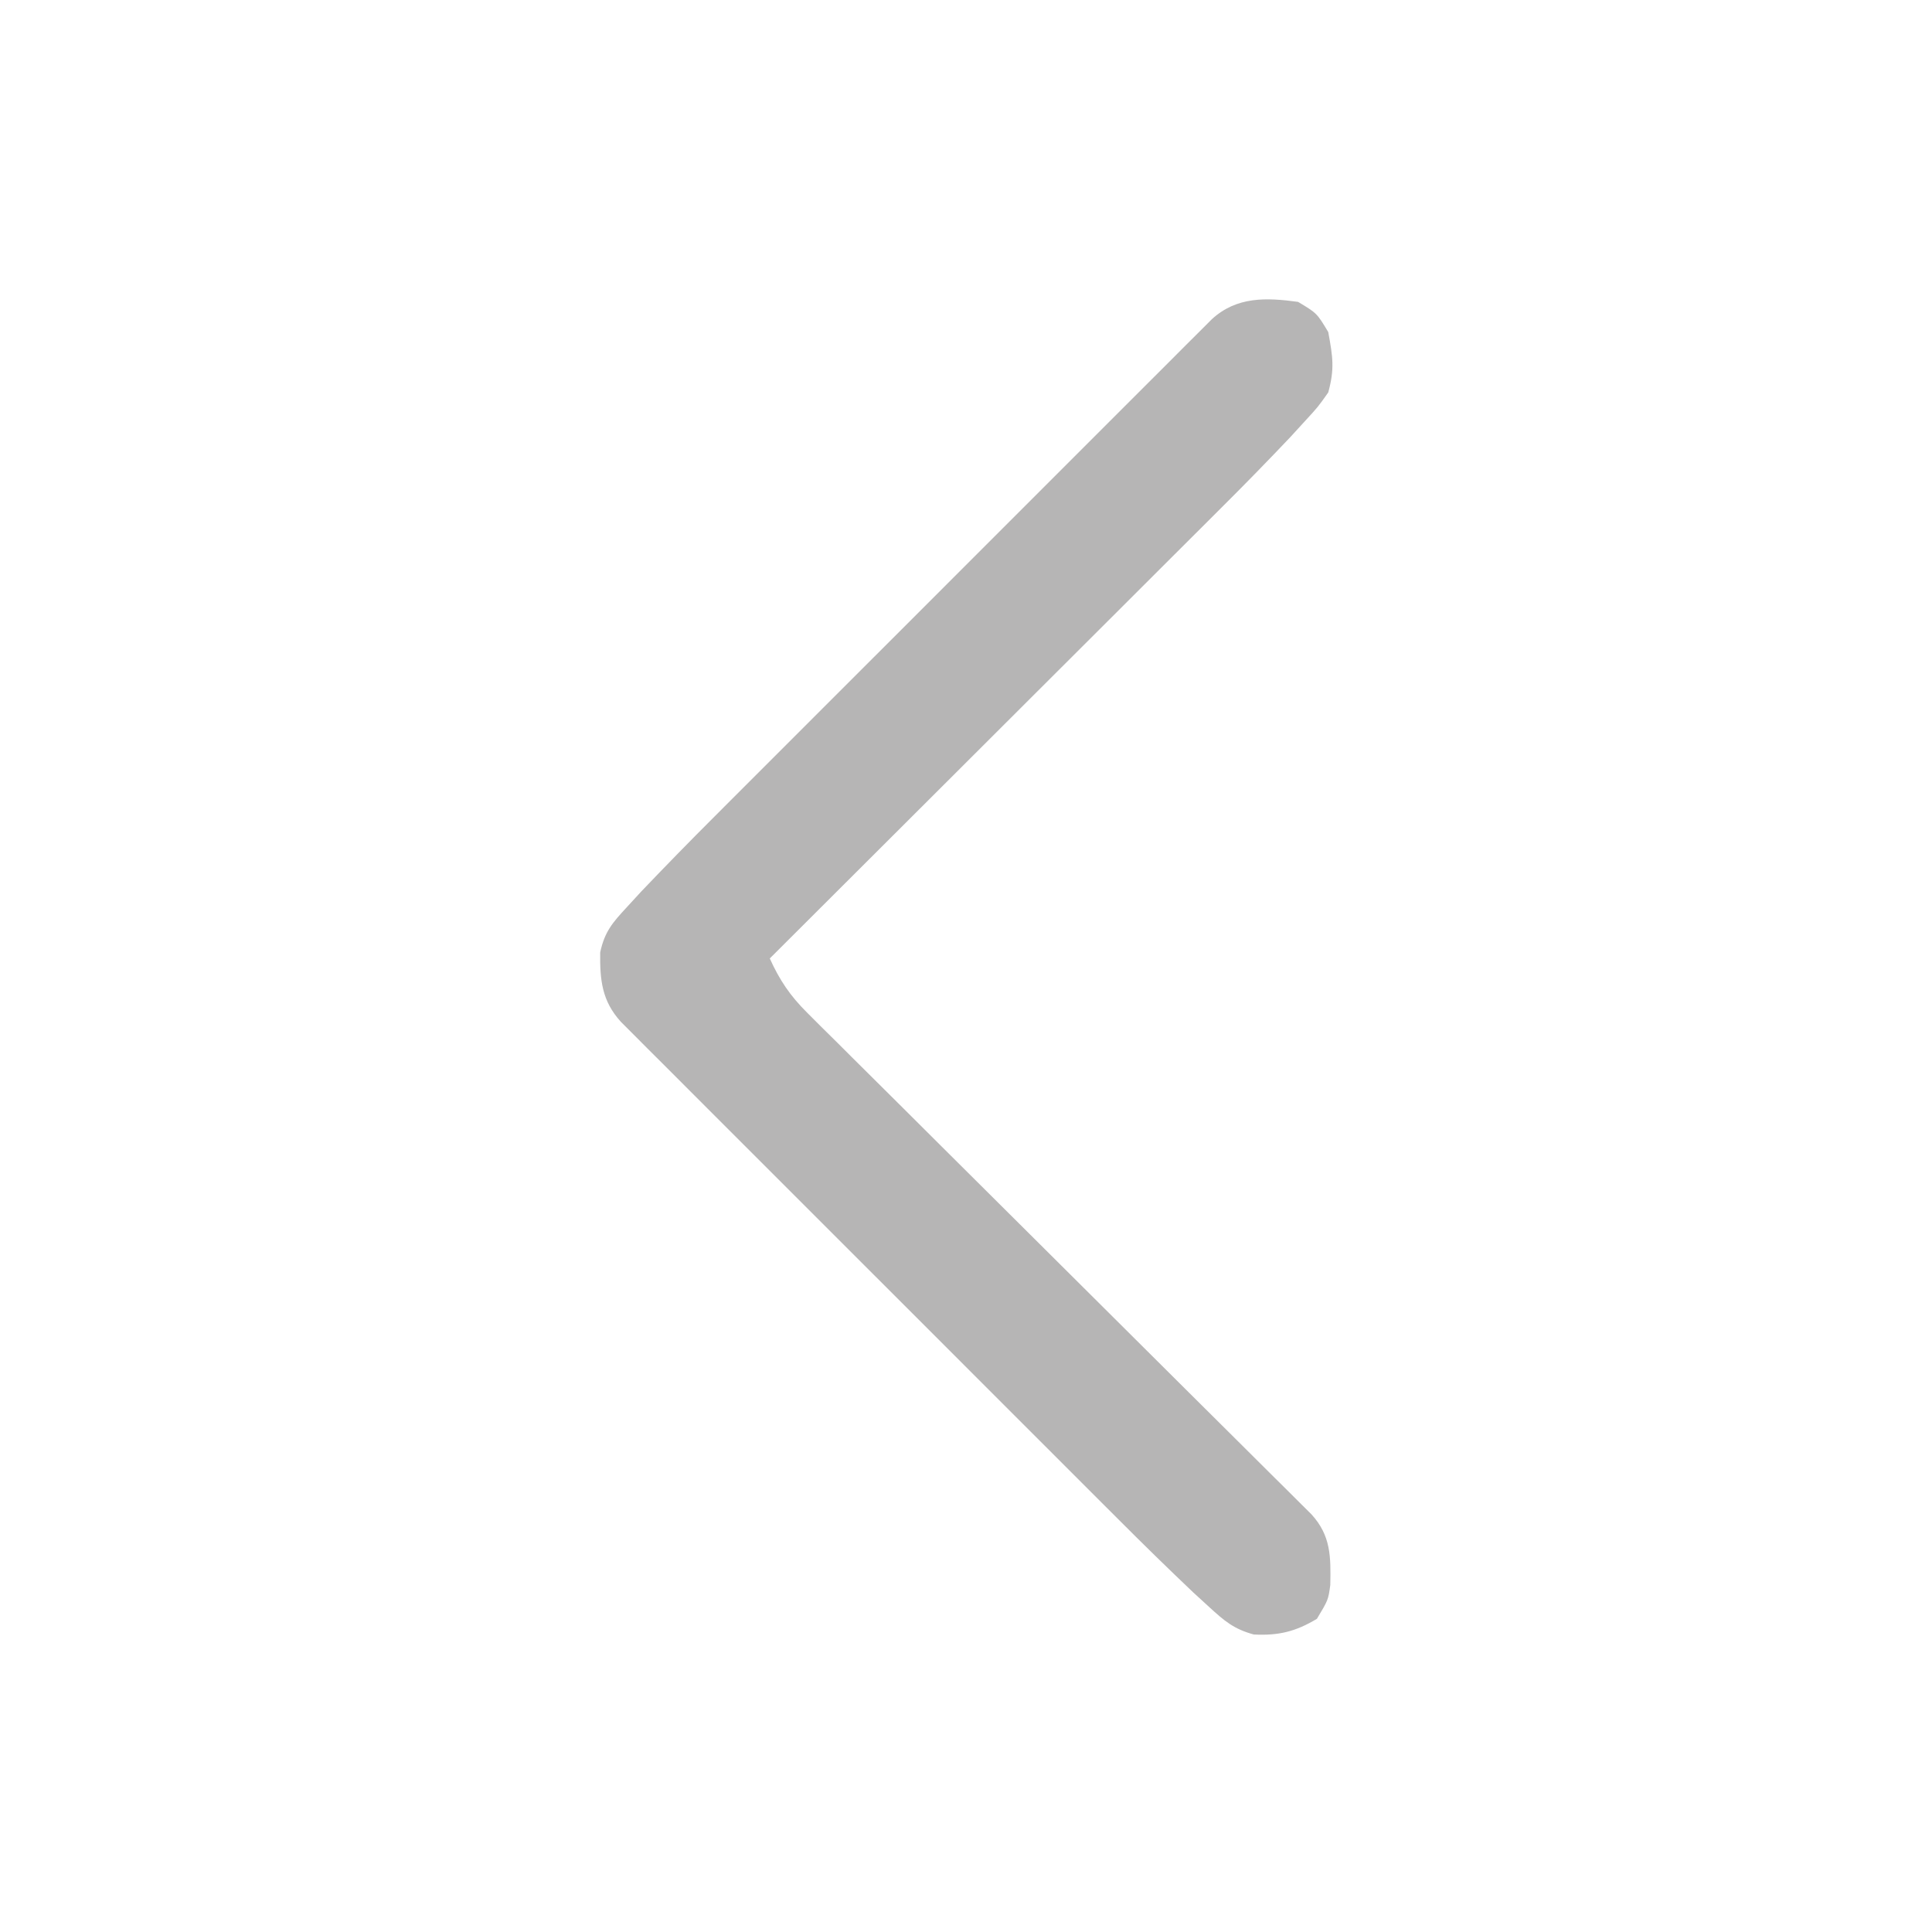 <?xml version="1.0" encoding="UTF-8"?>
<svg xmlns="http://www.w3.org/2000/svg" version="1.1" width="256" height="256">
  <path d="M0 0 C2.5 1.5 2.5 1.5 4 4 C4.608 7.319 4.855 8.865 4 12 C2.646 13.917 2.646 13.917 0.891 15.824 C0.255 16.52 -0.382 17.216 -1.037 17.932 C-3.966 21.017 -6.928 24.06 -9.945 27.059 C-10.6 27.713 -11.254 28.368 -11.928 29.042 C-14.063 31.176 -16.201 33.307 -18.34 35.438 C-19.832 36.928 -21.324 38.419 -22.816 39.91 C-26.722 43.811 -30.63 47.71 -34.539 51.608 C-38.536 55.595 -42.531 59.585 -46.525 63.574 C-54.347 71.386 -62.173 79.194 -70 87 C-68.695 89.88 -67.309 91.938 -65.071 94.163 C-64.472 94.763 -63.873 95.363 -63.257 95.981 C-62.601 96.628 -61.946 97.274 -61.271 97.94 C-60.58 98.63 -59.889 99.32 -59.177 100.03 C-56.892 102.309 -54.6 104.58 -52.309 106.852 C-50.722 108.432 -49.135 110.014 -47.549 111.596 C-43.373 115.758 -39.191 119.915 -35.008 124.071 C-28.307 130.729 -21.613 137.393 -14.922 144.061 C-12.579 146.393 -10.233 148.722 -7.887 151.051 C-6.458 152.473 -5.028 153.896 -3.599 155.319 C-2.614 156.294 -2.614 156.294 -1.608 157.29 C-1.012 157.884 -0.416 158.479 0.198 159.091 C0.718 159.608 1.238 160.124 1.774 160.656 C4.361 163.491 4.345 166.272 4.27 170.023 C4 172 4 172 2.5 174.5 C-0.319 176.192 -2.575 176.748 -5.873 176.578 C-8.5 175.864 -9.78 174.773 -11.78 172.935 C-12.475 172.298 -13.171 171.662 -13.888 171.006 C-17.23 167.832 -20.523 164.616 -23.777 161.352 C-24.508 160.623 -25.239 159.894 -25.992 159.142 C-28.382 156.757 -30.767 154.369 -33.152 151.98 C-34.82 150.314 -36.488 148.647 -38.155 146.98 C-41.636 143.501 -45.115 140.02 -48.592 136.538 C-53.057 132.068 -57.526 127.602 -61.996 123.138 C-65.433 119.704 -68.869 116.268 -72.303 112.831 C-73.951 111.182 -75.6 109.534 -77.249 107.887 C-79.545 105.594 -81.837 103.298 -84.129 101.001 C-84.814 100.318 -85.499 99.634 -86.205 98.931 C-86.826 98.307 -87.447 97.683 -88.086 97.041 C-88.628 96.499 -89.17 95.956 -89.728 95.398 C-92.238 92.639 -92.519 89.878 -92.472 86.198 C-91.882 83.452 -90.846 82.266 -88.947 80.213 C-87.989 79.17 -87.989 79.17 -87.012 78.107 C-83.829 74.774 -80.616 71.477 -77.352 68.223 C-76.623 67.492 -75.894 66.761 -75.142 66.008 C-72.757 63.618 -70.369 61.233 -67.98 58.848 C-66.314 57.18 -64.647 55.512 -62.98 53.845 C-59.501 50.364 -56.02 46.885 -52.538 43.408 C-48.068 38.943 -43.602 34.474 -39.138 30.004 C-35.704 26.567 -32.268 23.131 -28.831 19.697 C-27.182 18.049 -25.534 16.4 -23.887 14.751 C-21.594 12.455 -19.298 10.163 -17.001 7.871 C-16.318 7.186 -15.634 6.501 -14.931 5.795 C-14.307 5.174 -13.683 4.553 -13.041 3.914 C-12.499 3.372 -11.956 2.83 -11.398 2.272 C-8.104 -0.725 -4.219 -0.575 0 0 Z " fill="#B6B5B5" transform="translate(172,40)"></path>
</svg>
